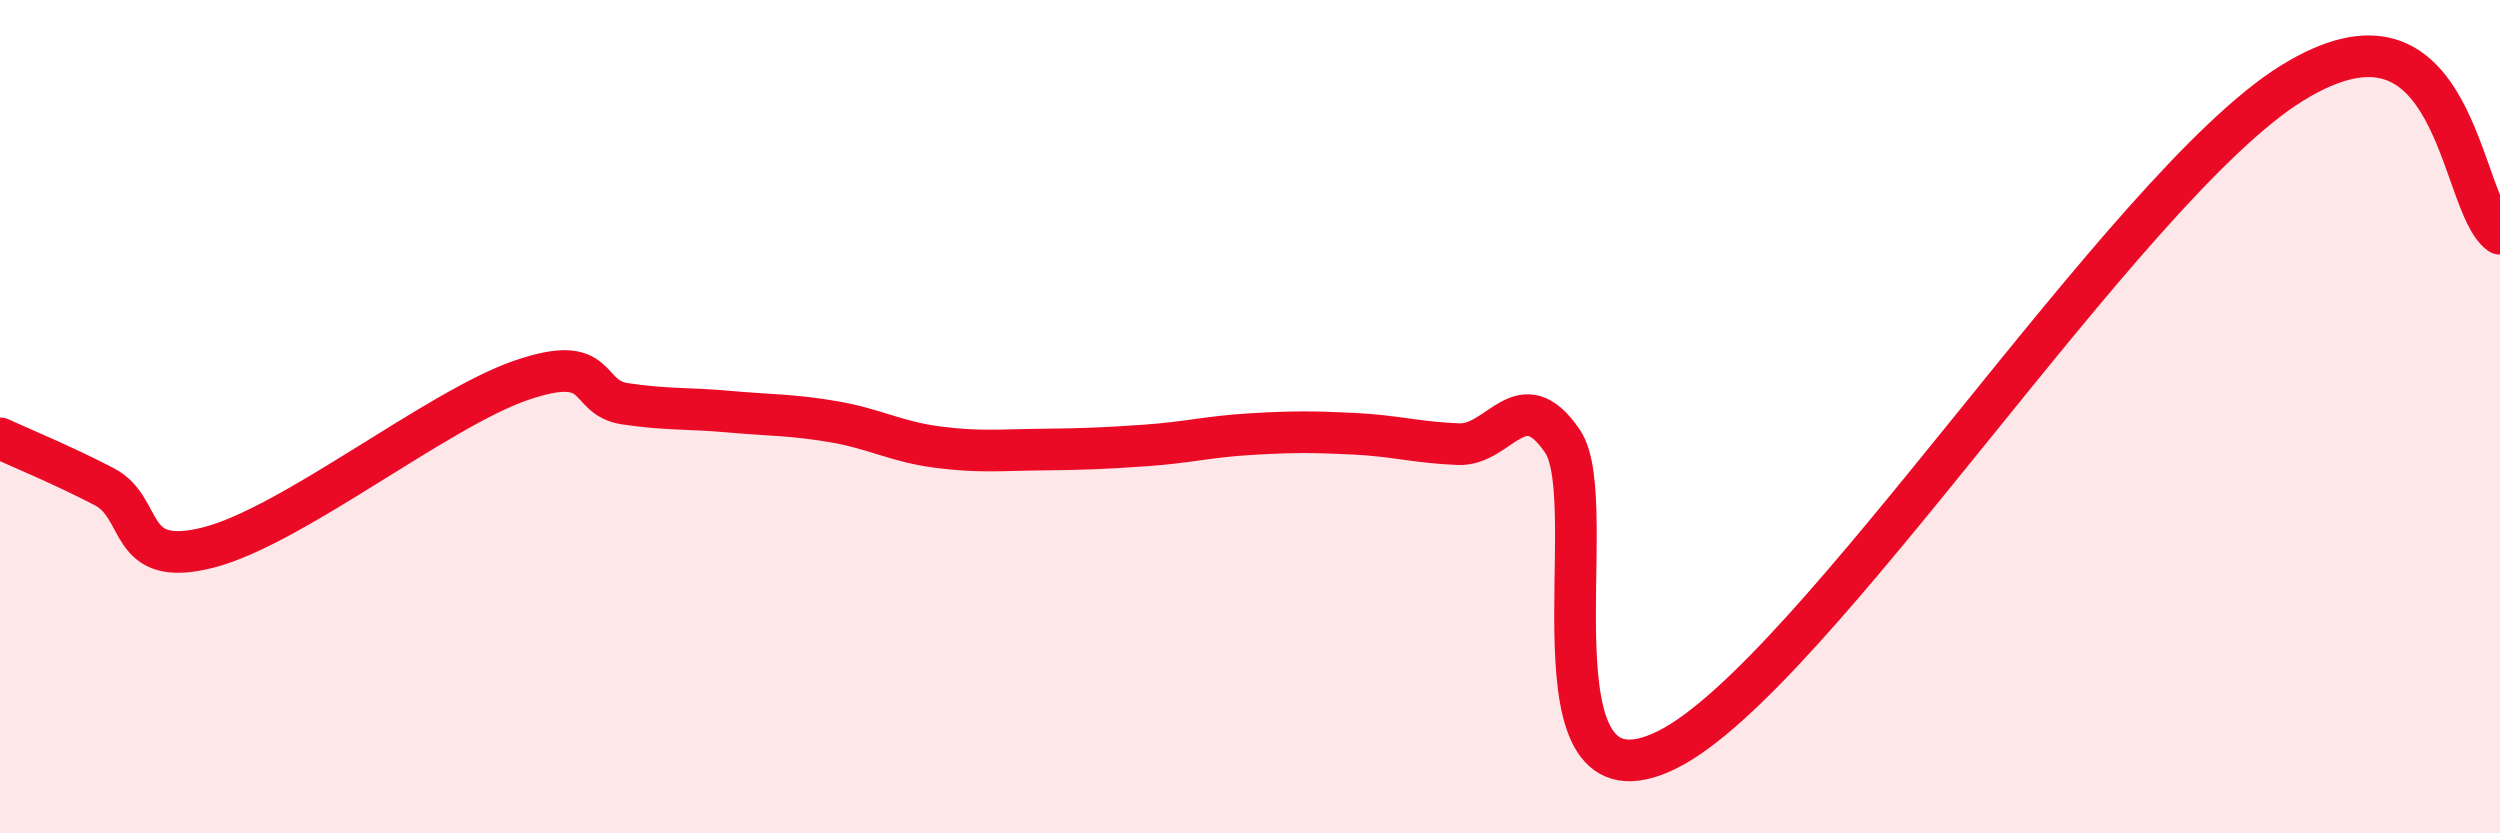 
    <svg width="60" height="20" viewBox="0 0 60 20" xmlns="http://www.w3.org/2000/svg">
      <path
        d="M 0,10.52 C 0.5,10.75 1.5,11.16 2.5,11.68 C 3.5,12.2 3,13.65 5,13.14 C 7,12.63 10.5,9.82 12.5,9.13 C 14.5,8.44 14,9.54 15,9.69 C 16,9.84 16.5,9.79 17.5,9.88 C 18.5,9.97 19,9.95 20,10.12 C 21,10.29 21.5,10.6 22.5,10.73 C 23.5,10.86 24,10.8 25,10.79 C 26,10.78 26.5,10.76 27.5,10.69 C 28.5,10.62 29,10.48 30,10.42 C 31,10.36 31.5,10.36 32.5,10.41 C 33.5,10.46 34,10.62 35,10.66 C 36,10.7 36.5,9.12 37.5,10.59 C 38.5,12.06 36.5,19.72 40,18 C 43.5,16.28 51,4.48 55,2 C 59,-0.48 59,4.89 60,5.61L60 20L0 20Z"
        fill="#EB0A25"
        opacity="0.1"
        stroke-linecap="round"
        stroke-linejoin="round"
      />
      <path
        d="M 0,10.52 C 0.5,10.75 1.5,11.16 2.5,11.68 C 3.5,12.2 3,13.65 5,13.14 C 7,12.63 10.5,9.82 12.5,9.13 C 14.5,8.44 14,9.54 15,9.69 C 16,9.84 16.5,9.79 17.5,9.88 C 18.5,9.97 19,9.95 20,10.12 C 21,10.29 21.5,10.6 22.5,10.73 C 23.5,10.86 24,10.8 25,10.79 C 26,10.78 26.5,10.76 27.5,10.69 C 28.5,10.62 29,10.48 30,10.42 C 31,10.36 31.5,10.36 32.5,10.41 C 33.5,10.46 34,10.62 35,10.66 C 36,10.7 36.5,9.12 37.5,10.59 C 38.5,12.06 36.5,19.72 40,18 C 43.5,16.28 51,4.48 55,2 C 59,-0.48 59,4.89 60,5.61"
        stroke="#EB0A25"
        stroke-width="1"
        fill="none"
        stroke-linecap="round"
        stroke-linejoin="round"
      />
    </svg>
  
